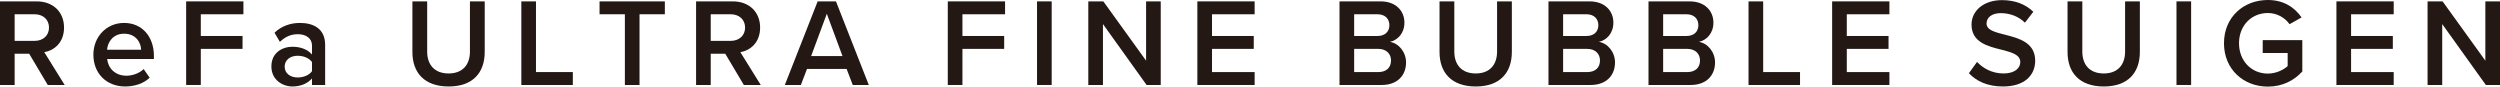 <?xml version="1.0" encoding="UTF-8"?>
<svg id="uuid-b138df94-e0f8-432c-b9b1-164e08504442" data-name="レイヤー 1" xmlns="http://www.w3.org/2000/svg" width="800" height="27.712" viewBox="0 0 800 27.712">
  <defs>
    <style>
      .uuid-a5d9dd4d-b650-4dff-b4ed-f9046625d85b {
        fill: #231814;
      }
    </style>
  </defs>
  <path class="uuid-a5d9dd4d-b650-4dff-b4ed-f9046625d85b" d="M15.283,27.192l-5.939-9.988h-4.656v9.988H0V.441h11.752c5.295,0,8.741,3.445,8.741,8.381,0,4.776-3.126,7.34-6.333,7.861l6.534,10.509h-5.41ZM11.109,4.568h-6.421v8.509h6.421c2.649,0,4.575-1.686,4.575-4.255s-1.926-4.254-4.575-4.254Z"/>
  <path class="uuid-a5d9dd4d-b650-4dff-b4ed-f9046625d85b" d="M39.71,7.34c5.818,0,9.544,4.448,9.544,10.547v1.001h-14.962c.32,2.931,2.528,5.34,6.18,5.34,1.886,0,4.133-.763,5.497-2.128l1.923,2.769c-1.923,1.842-4.771,2.804-7.861,2.804-5.819,0-10.147-4.047-10.147-10.187,0-5.617,4.087-10.146,9.825-10.146ZM34.252,15.925h10.915c-.081-2.289-1.645-5.14-5.458-5.14-3.612,0-5.257,2.771-5.458,5.14Z"/>
  <path class="uuid-a5d9dd4d-b650-4dff-b4ed-f9046625d85b" d="M59.567,27.192V.441h18.327v4.127h-13.639v6.944h13.358v4.127h-13.358v11.553h-4.688Z"/>
  <path class="uuid-a5d9dd4d-b650-4dff-b4ed-f9046625d85b" d="M99.84,27.192v-2.082c-1.445,1.642-3.691,2.564-6.261,2.564-3.17,0-6.735-2.122-6.735-6.416,0-4.453,3.566-6.295,6.735-6.295,2.608,0,4.856.841,6.261,2.483v-2.884c0-2.249-1.846-3.615-4.535-3.615-2.167,0-4.054.804-5.737,2.451l-1.724-2.931c2.244-2.123,5.052-3.125,8.142-3.125,4.294,0,8.06,1.803,8.06,7.019v12.833h-4.208ZM99.84,19.853c-.963-1.325-2.769-2.007-4.615-2.007-2.368,0-4.134,1.364-4.134,3.492,0,2.088,1.766,3.452,4.134,3.452,1.847,0,3.652-.682,4.615-2.007v-2.93Z"/>
  <path class="uuid-a5d9dd4d-b650-4dff-b4ed-f9046625d85b" d="M131.97.441h4.728v16.045c0,4.253,2.368,7.02,6.862,7.02,4.454,0,6.822-2.767,6.822-7.02V.441h4.728v16.166c0,6.658-3.807,11.066-11.55,11.066-7.784,0-11.591-4.448-11.591-11.026V.441Z"/>
  <path class="uuid-a5d9dd4d-b650-4dff-b4ed-f9046625d85b" d="M166.828,27.192V.441h4.688v22.623h11.793v4.127h-16.481Z"/>
  <path class="uuid-a5d9dd4d-b650-4dff-b4ed-f9046625d85b" d="M199.961,27.192V4.568h-8.103V.441h20.894v4.127h-8.103v22.623h-4.688Z"/>
  <path class="uuid-a5d9dd4d-b650-4dff-b4ed-f9046625d85b" d="M238.029,27.192l-5.939-9.988h-4.656v9.988h-4.688V.441h11.752c5.295,0,8.741,3.445,8.741,8.381,0,4.776-3.126,7.34-6.333,7.861l6.534,10.509h-5.41ZM233.855,4.568h-6.421v8.509h6.421c2.649,0,4.575-1.686,4.575-4.255s-1.926-4.254-4.575-4.254Z"/>
  <path class="uuid-a5d9dd4d-b650-4dff-b4ed-f9046625d85b" d="M272.882,27.192l-1.966-5.135h-12.674l-1.964,5.135h-5.134L261.653.441h5.855l10.508,26.75h-5.133ZM264.58,4.407l-5.013,13.524h10.026l-5.013-13.524Z"/>
  <path class="uuid-a5d9dd4d-b650-4dff-b4ed-f9046625d85b" d="M303.291,27.192V.441h18.327v4.127h-13.639v6.944h13.358v4.127h-13.358v11.553h-4.688Z"/>
  <path class="uuid-a5d9dd4d-b650-4dff-b4ed-f9046625d85b" d="M331.851,27.192V.441h4.688v26.75h-4.688Z"/>
  <path class="uuid-a5d9dd4d-b650-4dff-b4ed-f9046625d85b" d="M366.909,27.192l-13.964-19.492v19.492h-4.688V.441h4.809l13.683,18.97V.441h4.688v26.75h-4.528Z"/>
  <path class="uuid-a5d9dd4d-b650-4dff-b4ed-f9046625d85b" d="M383.155,27.192V.441h18.327v4.127h-13.639v6.944h13.358v4.127h-13.358v7.426h13.639v4.127h-18.327Z"/>
  <path class="uuid-a5d9dd4d-b650-4dff-b4ed-f9046625d85b" d="M428.642,27.192V.441h13.156c4.892,0,7.617,3.045,7.617,6.816,0,3.372-2.164,5.617-4.648,6.137,2.846.441,5.17,3.288,5.17,6.579,0,4.133-2.765,7.218-7.778,7.218h-13.517ZM433.33,11.512h7.505c2.408,0,3.772-1.445,3.772-3.452s-1.364-3.492-3.772-3.492h-7.505v6.944ZM433.33,23.065h7.706c2.568,0,4.092-1.404,4.092-3.733,0-2.007-1.404-3.693-4.092-3.693h-7.706v7.426Z"/>
  <path class="uuid-a5d9dd4d-b650-4dff-b4ed-f9046625d85b" d="M460.652.441h4.728v16.045c0,4.253,2.368,7.02,6.862,7.02,4.454,0,6.822-2.767,6.822-7.02V.441h4.728v16.166c0,6.658-3.807,11.066-11.55,11.066-7.784,0-11.591-4.448-11.591-11.026V.441Z"/>
  <path class="uuid-a5d9dd4d-b650-4dff-b4ed-f9046625d85b" d="M495.51,27.192V.441h13.156c4.892,0,7.617,3.045,7.617,6.816,0,3.372-2.164,5.617-4.648,6.137,2.846.441,5.17,3.288,5.17,6.579,0,4.133-2.765,7.218-7.778,7.218h-13.517ZM500.198,11.512h7.505c2.408,0,3.772-1.445,3.772-3.452s-1.364-3.492-3.772-3.492h-7.505v6.944ZM500.198,23.065h7.706c2.568,0,4.092-1.404,4.092-3.733,0-2.007-1.404-3.693-4.092-3.693h-7.706v7.426Z"/>
  <path class="uuid-a5d9dd4d-b650-4dff-b4ed-f9046625d85b" d="M527.52,27.192V.441h13.156c4.892,0,7.617,3.045,7.617,6.816,0,3.372-2.164,5.617-4.648,6.137,2.846.441,5.17,3.288,5.17,6.579,0,4.133-2.765,7.218-7.778,7.218h-13.517ZM532.208,11.512h7.505c2.408,0,3.772-1.445,3.772-3.452s-1.364-3.492-3.772-3.492h-7.505v6.944ZM532.208,23.065h7.706c2.568,0,4.092-1.404,4.092-3.733,0-2.007-1.404-3.693-4.092-3.693h-7.706v7.426Z"/>
  <path class="uuid-a5d9dd4d-b650-4dff-b4ed-f9046625d85b" d="M559.53,27.192V.441h4.688v22.623h11.793v4.127h-16.481Z"/>
  <path class="uuid-a5d9dd4d-b650-4dff-b4ed-f9046625d85b" d="M586.285,27.192V.441h18.327v4.127h-13.639v6.944h13.358v4.127h-13.358v7.426h13.639v4.127h-18.327Z"/>
  <path class="uuid-a5d9dd4d-b650-4dff-b4ed-f9046625d85b" d="M632.653,19.815c1.843,1.967,4.732,3.691,8.464,3.691,3.853,0,5.378-1.886,5.378-3.651,0-2.407-2.85-3.129-6.101-3.973-4.375-1.083-9.504-2.366-9.504-8.025,0-4.412,3.887-7.817,9.745-7.817,4.174,0,7.542,1.322,10.027,3.726l-2.686,3.49c-2.084-2.087-4.933-3.05-7.742-3.05-2.77,0-4.535,1.324-4.535,3.331,0,2.087,2.728,2.769,5.899,3.57,4.415,1.123,9.664,2.487,9.664,8.306,0,4.453-3.125,8.26-10.346,8.26-4.936,0-8.503-1.724-10.868-4.248l2.605-3.611Z"/>
  <path class="uuid-a5d9dd4d-b650-4dff-b4ed-f9046625d85b" d="M661.616.441h4.728v16.045c0,4.253,2.368,7.02,6.862,7.02,4.454,0,6.822-2.767,6.822-7.02V.441h4.728v16.166c0,6.658-3.807,11.066-11.55,11.066-7.784,0-11.591-4.448-11.591-11.026V.441Z"/>
  <path class="uuid-a5d9dd4d-b650-4dff-b4ed-f9046625d85b" d="M696.474,27.192V.441h4.688v26.75h-4.688Z"/>
  <path class="uuid-a5d9dd4d-b650-4dff-b4ed-f9046625d85b" d="M725.713,0c5.217,0,8.625,2.484,10.789,5.572l-3.847,2.167c-1.403-2.007-3.932-3.573-6.942-3.573-5.296,0-9.229,4.054-9.229,9.671s3.932,9.709,9.229,9.709c2.729,0,5.136-1.285,6.34-2.409v-4.174h-7.984v-4.127h12.672v10.028c-2.644,2.925-6.374,4.848-11.028,4.848-7.744,0-14.037-5.491-14.037-13.875s6.293-13.837,14.037-13.837Z"/>
  <path class="uuid-a5d9dd4d-b650-4dff-b4ed-f9046625d85b" d="M747.658,27.192V.441h18.327v4.127h-13.639v6.944h13.358v4.127h-13.358v7.426h13.639v4.127h-18.327Z"/>
  <path class="uuid-a5d9dd4d-b650-4dff-b4ed-f9046625d85b" d="M795.472,27.192l-13.964-19.492v19.492h-4.688V.441h4.809l13.683,18.97V.441h4.688v26.75h-4.528Z"/>
</svg>